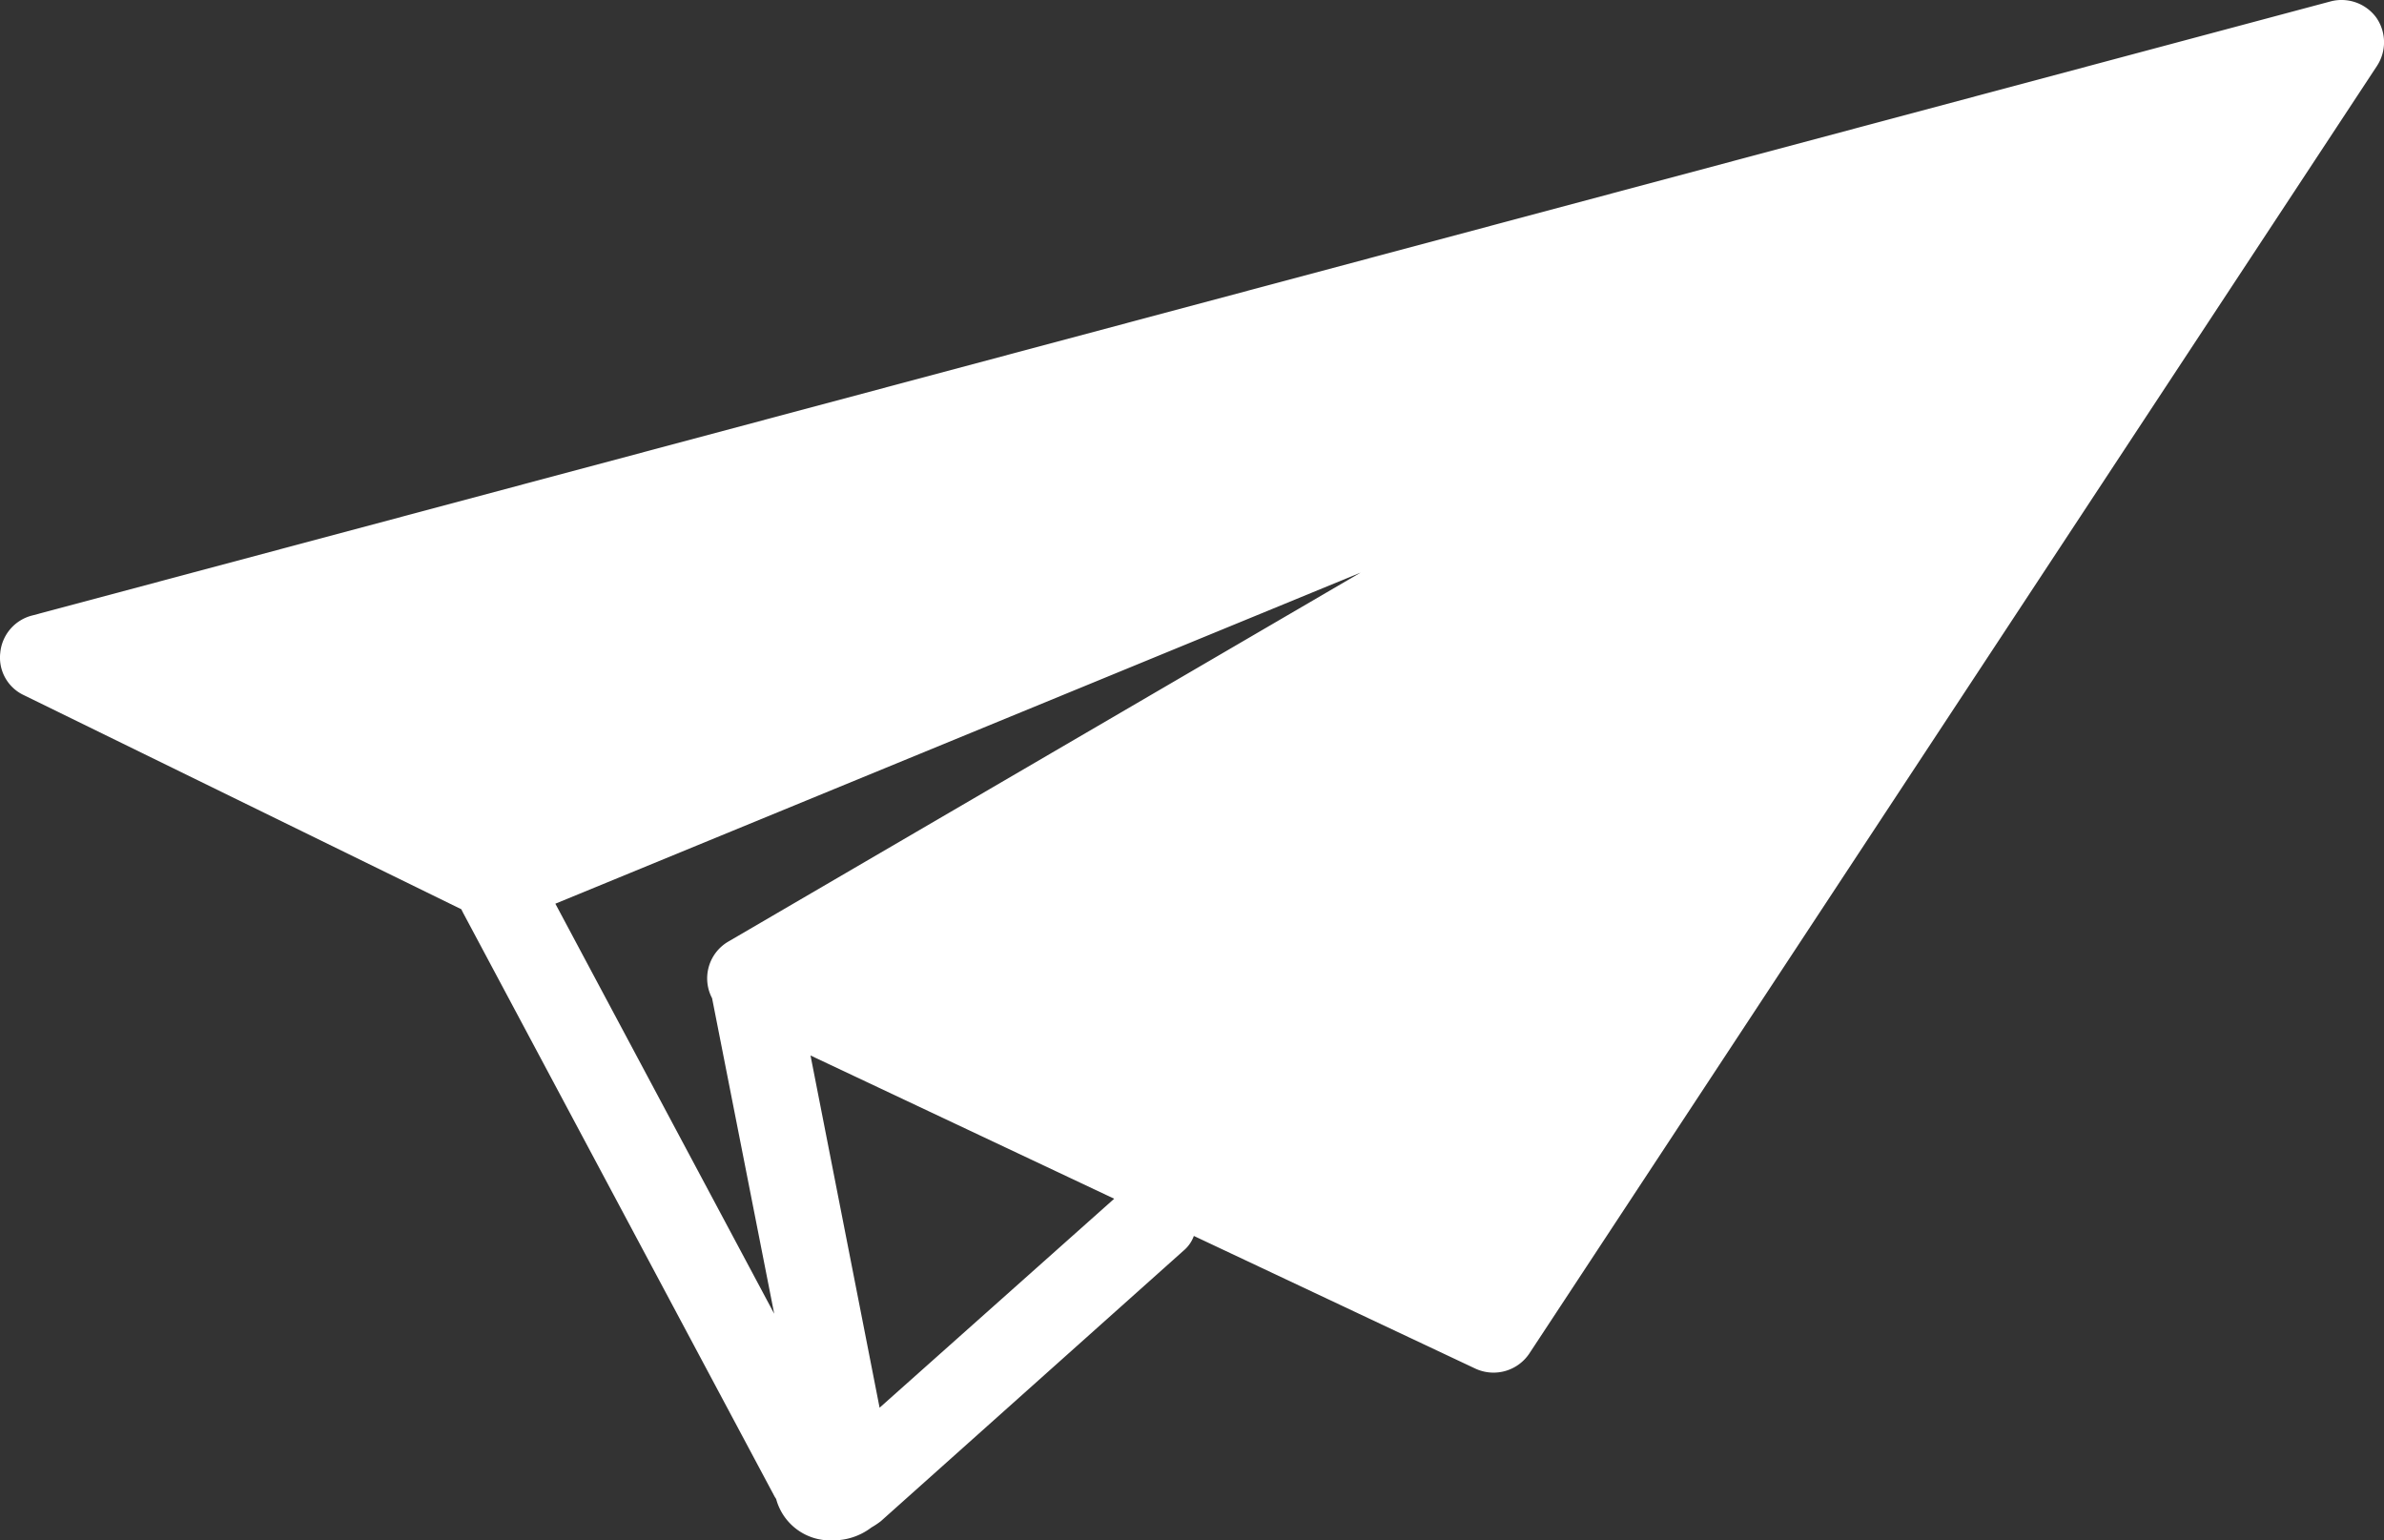 <svg xmlns="http://www.w3.org/2000/svg" viewBox="9402.487 -1242.998 92.114 59.516"><rect x="9402.487" y="-1242.998" width="92.114" height="59.516" fill="#333333" stroke="none"/><defs><style>.a{fill:#fff;}</style></defs><path class="a" d="M91.775.658A1.665,1.665,0,0,0,90.02.033L1.2,23.765A1.643,1.643,0,0,0-.029,25.208a1.6,1.6,0,0,0,.914,1.635l16.9,8.271.072.144,12.023,22.53c.024.048.048.072.072.12A2.163,2.163,0,0,0,32.143,59.5a2.423,2.423,0,0,0,1.491-.5,3.132,3.132,0,0,0,.361-.24L45.681,48.315a1.346,1.346,0,0,0,.409-.577L56.958,52.86a1.664,1.664,0,0,0,2.092-.577L91.8,2.534A1.668,1.668,0,0,0,91.775.658ZM33.947,54.375,31.278,40.765,43.012,46.3ZM28.1,36.365a1.645,1.645,0,0,0-.625,2.188l2.4,12.191L21.419,34.9,52.534,22.106Z" transform="translate(9402.526 -1242.979)"/></svg>